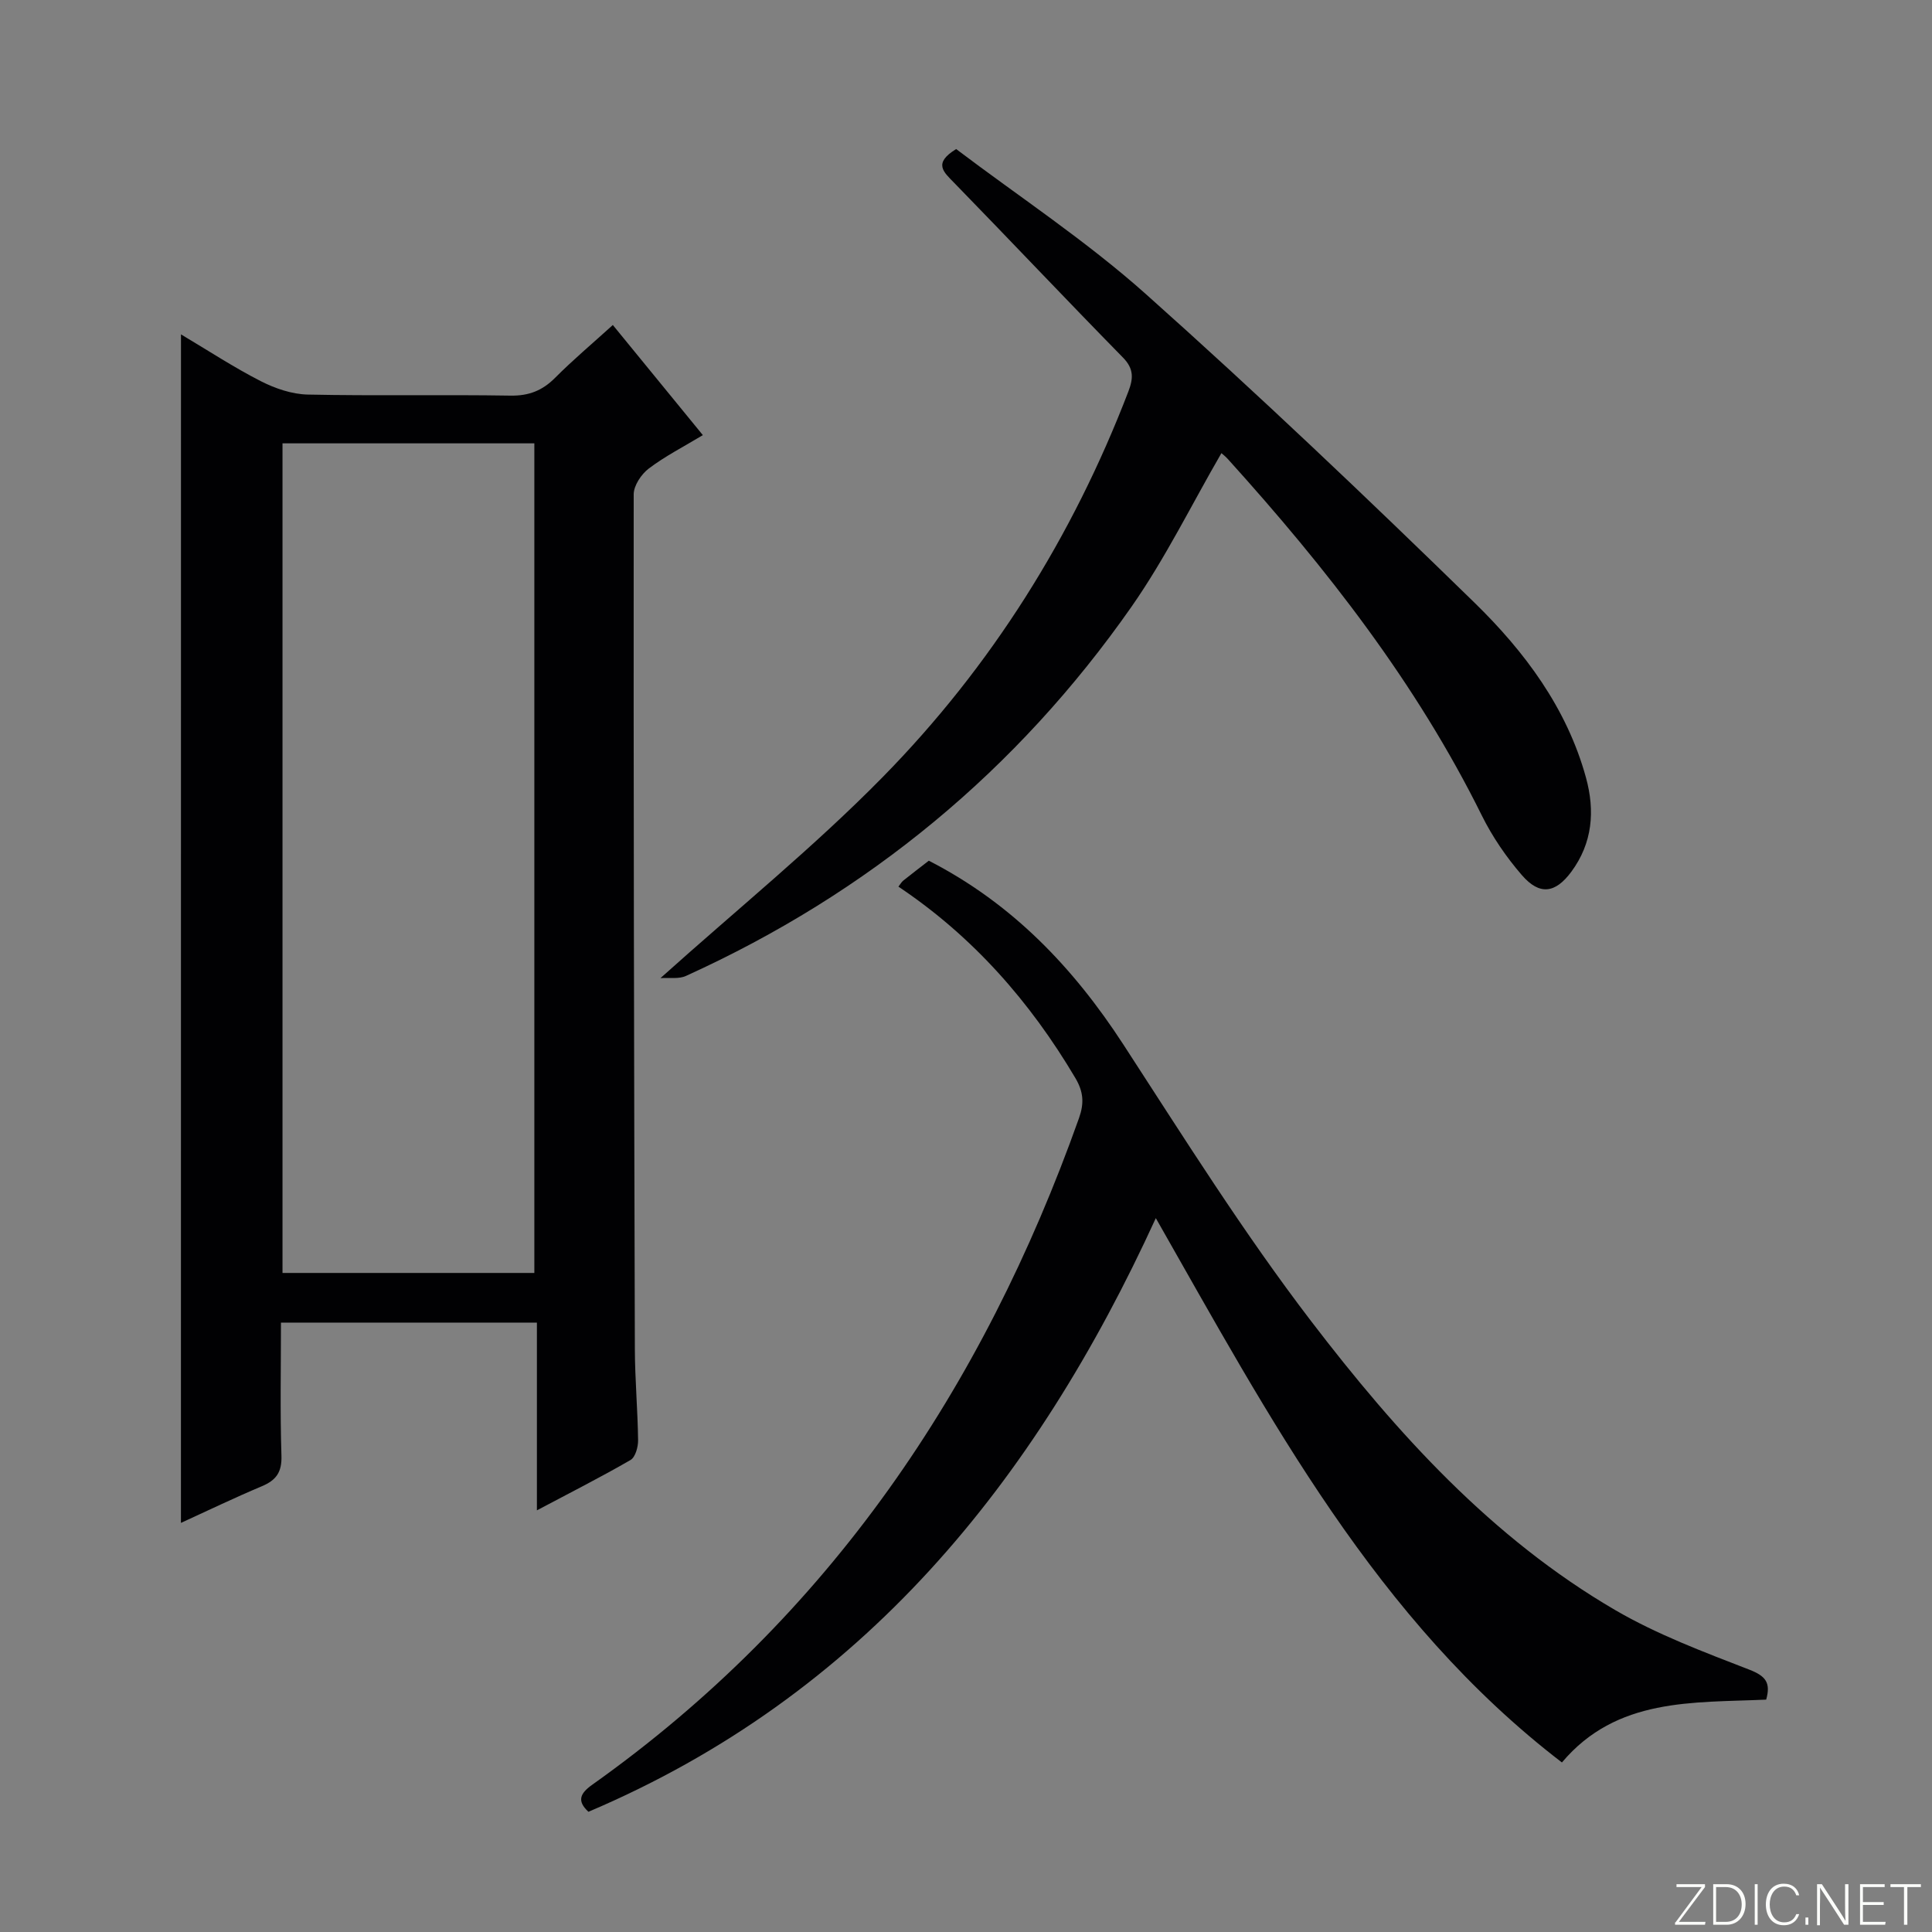 <svg enable-background="new 0 0 400 400" viewBox="0 0 400 400" xmlns="http://www.w3.org/2000/svg"><rect x="0" y="0" width="400" height="400" fill="#808080" stroke="none"/><g fill="#fbfcfa"><path d="m346.9 398 5.4-7.3h-5.2v-.6h5.9v.6l-5.4 7.2h5.5l-.1.6h-6.2v-.5z"/><path d="m354.7 390.1h2.8c2.3 0 3.9 1.6 3.9 4.1s-1.6 4.3-3.9 4.3h-2.8zm.6 7.8h2c2.2 0 3.3-1.6 3.3-3.6 0-1.8-1-3.6-3.3-3.6h-2z"/><path d="m363.9 390.1v8.4h-.6v-8.4z"/><path d="m372.5 396.3c-.4 1.3-1.4 2.3-3.2 2.3-2.4 0-3.7-1.9-3.7-4.3 0-2.3 1.2-4.3 3.7-4.3 1.8 0 2.9 1 3.2 2.4h-.6c-.4-1.1-1.1-1.8-2.5-1.8-2.1 0-3 1.9-3 3.7s.9 3.7 3 3.7c1.4 0 2.1-.7 2.5-1.7z"/><path d="m373.8 398.5v-1.5h.6v1.5z"/><path d="m376.2 398.5v-8.4h1c1.3 2 4.4 6.7 4.9 7.6-.1-1.2-.1-2.4-.1-3.8v-3.8h.7v8.4h-.9c-1.2-1.9-4.4-6.8-5-7.7.1 1.1 0 2.3 0 3.9v3.9h-.6z"/><path d="m390 394.4h-4.3v3.5h4.7l-.1.6h-5.2v-8.4h5.1v.6h-4.5v3.1h4.3v.7z"/><path d="m394.2 390.7h-2.8v-.6h6.3v.6h-2.8v7.8h-.7z"/></g><path d="m37.47 69.23c5.7 3.39 10.95 6.84 16.51 9.68 2.96 1.51 6.45 2.71 9.73 2.78 13.99.3 27.99-.01 41.98.22 3.82.06 6.62-1.05 9.26-3.71 3.63-3.65 7.58-6.97 11.93-10.91 6.18 7.56 12.21 14.93 18.64 22.8-3.97 2.39-7.81 4.35-11.19 6.91-1.55 1.17-3.13 3.53-3.13 5.35-.05 58.97.07 117.94.24 176.91.02 6.31.59 12.62.67 18.93.02 1.4-.57 3.51-1.57 4.09-6.14 3.55-12.48 6.76-19.38 10.42 0-13.3 0-25.87 0-38.87-17.77 0-35.11 0-52.99 0 0 9.33-.19 18.45.1 27.56.11 3.43-1.1 5.08-4.08 6.33-5.61 2.36-11.09 5-16.73 7.58.01-82.09.01-163.63.01-246.07zm73.16 194.32c0-57.43 0-114.58 0-171.76-17.6 0-34.84 0-52.14 0v171.76z" fill="#010103"/><path d="m186.01 183.57c.39-.49.63-.96 1.01-1.26 1.81-1.45 3.66-2.85 5.28-4.11 17.25 8.84 29.91 22.1 40.27 38.04 12.58 19.36 24.89 39 38.9 57.31 17.72 23.16 37.34 44.88 62.96 59.81 8.69 5.06 18.29 8.66 27.71 12.31 3.41 1.32 4.52 2.68 3.53 6.22-15.17.68-30.95-.46-42.29 13.01-38.47-29.5-60.51-71.33-84.08-112.7-25.01 54.63-60.65 98.79-117.47 122.91-2.45-2.26-1.72-3.82.8-5.61 48.96-34.76 80.85-81.99 100.76-137.99 1.08-3.05.97-5.41-.75-8.32-9.38-15.83-21.23-29.32-36.63-39.62z" fill="#010103"/><path d="m136.74 202.51c16.01-14.37 31.83-27.18 45.99-41.6 22.49-22.9 39.33-49.75 50.87-79.81 1.04-2.7 1.2-4.72-1.09-7.06-11.76-11.99-23.29-24.21-35.01-36.24-2.16-2.22-4.34-3.99.46-6.94 12.96 9.81 26.92 19 39.26 30.01 23.22 20.71 45.78 42.18 68.06 63.91 10.37 10.12 19.12 21.8 23.08 36.22 1.89 6.89 1.36 13.54-3.03 19.48-3.31 4.48-6.57 4.95-10.24.71-3.23-3.73-6.11-7.94-8.3-12.36-13.57-27.42-32.17-51.21-52.55-73.76-.54-.6-1.18-1.09-1.36-1.25-6.17 10.64-11.59 21.74-18.58 31.75-23.69 33.89-54.58 59.38-92.27 76.48-1.48.69-3.44.33-5.29.46z" fill="#010103"/></svg>